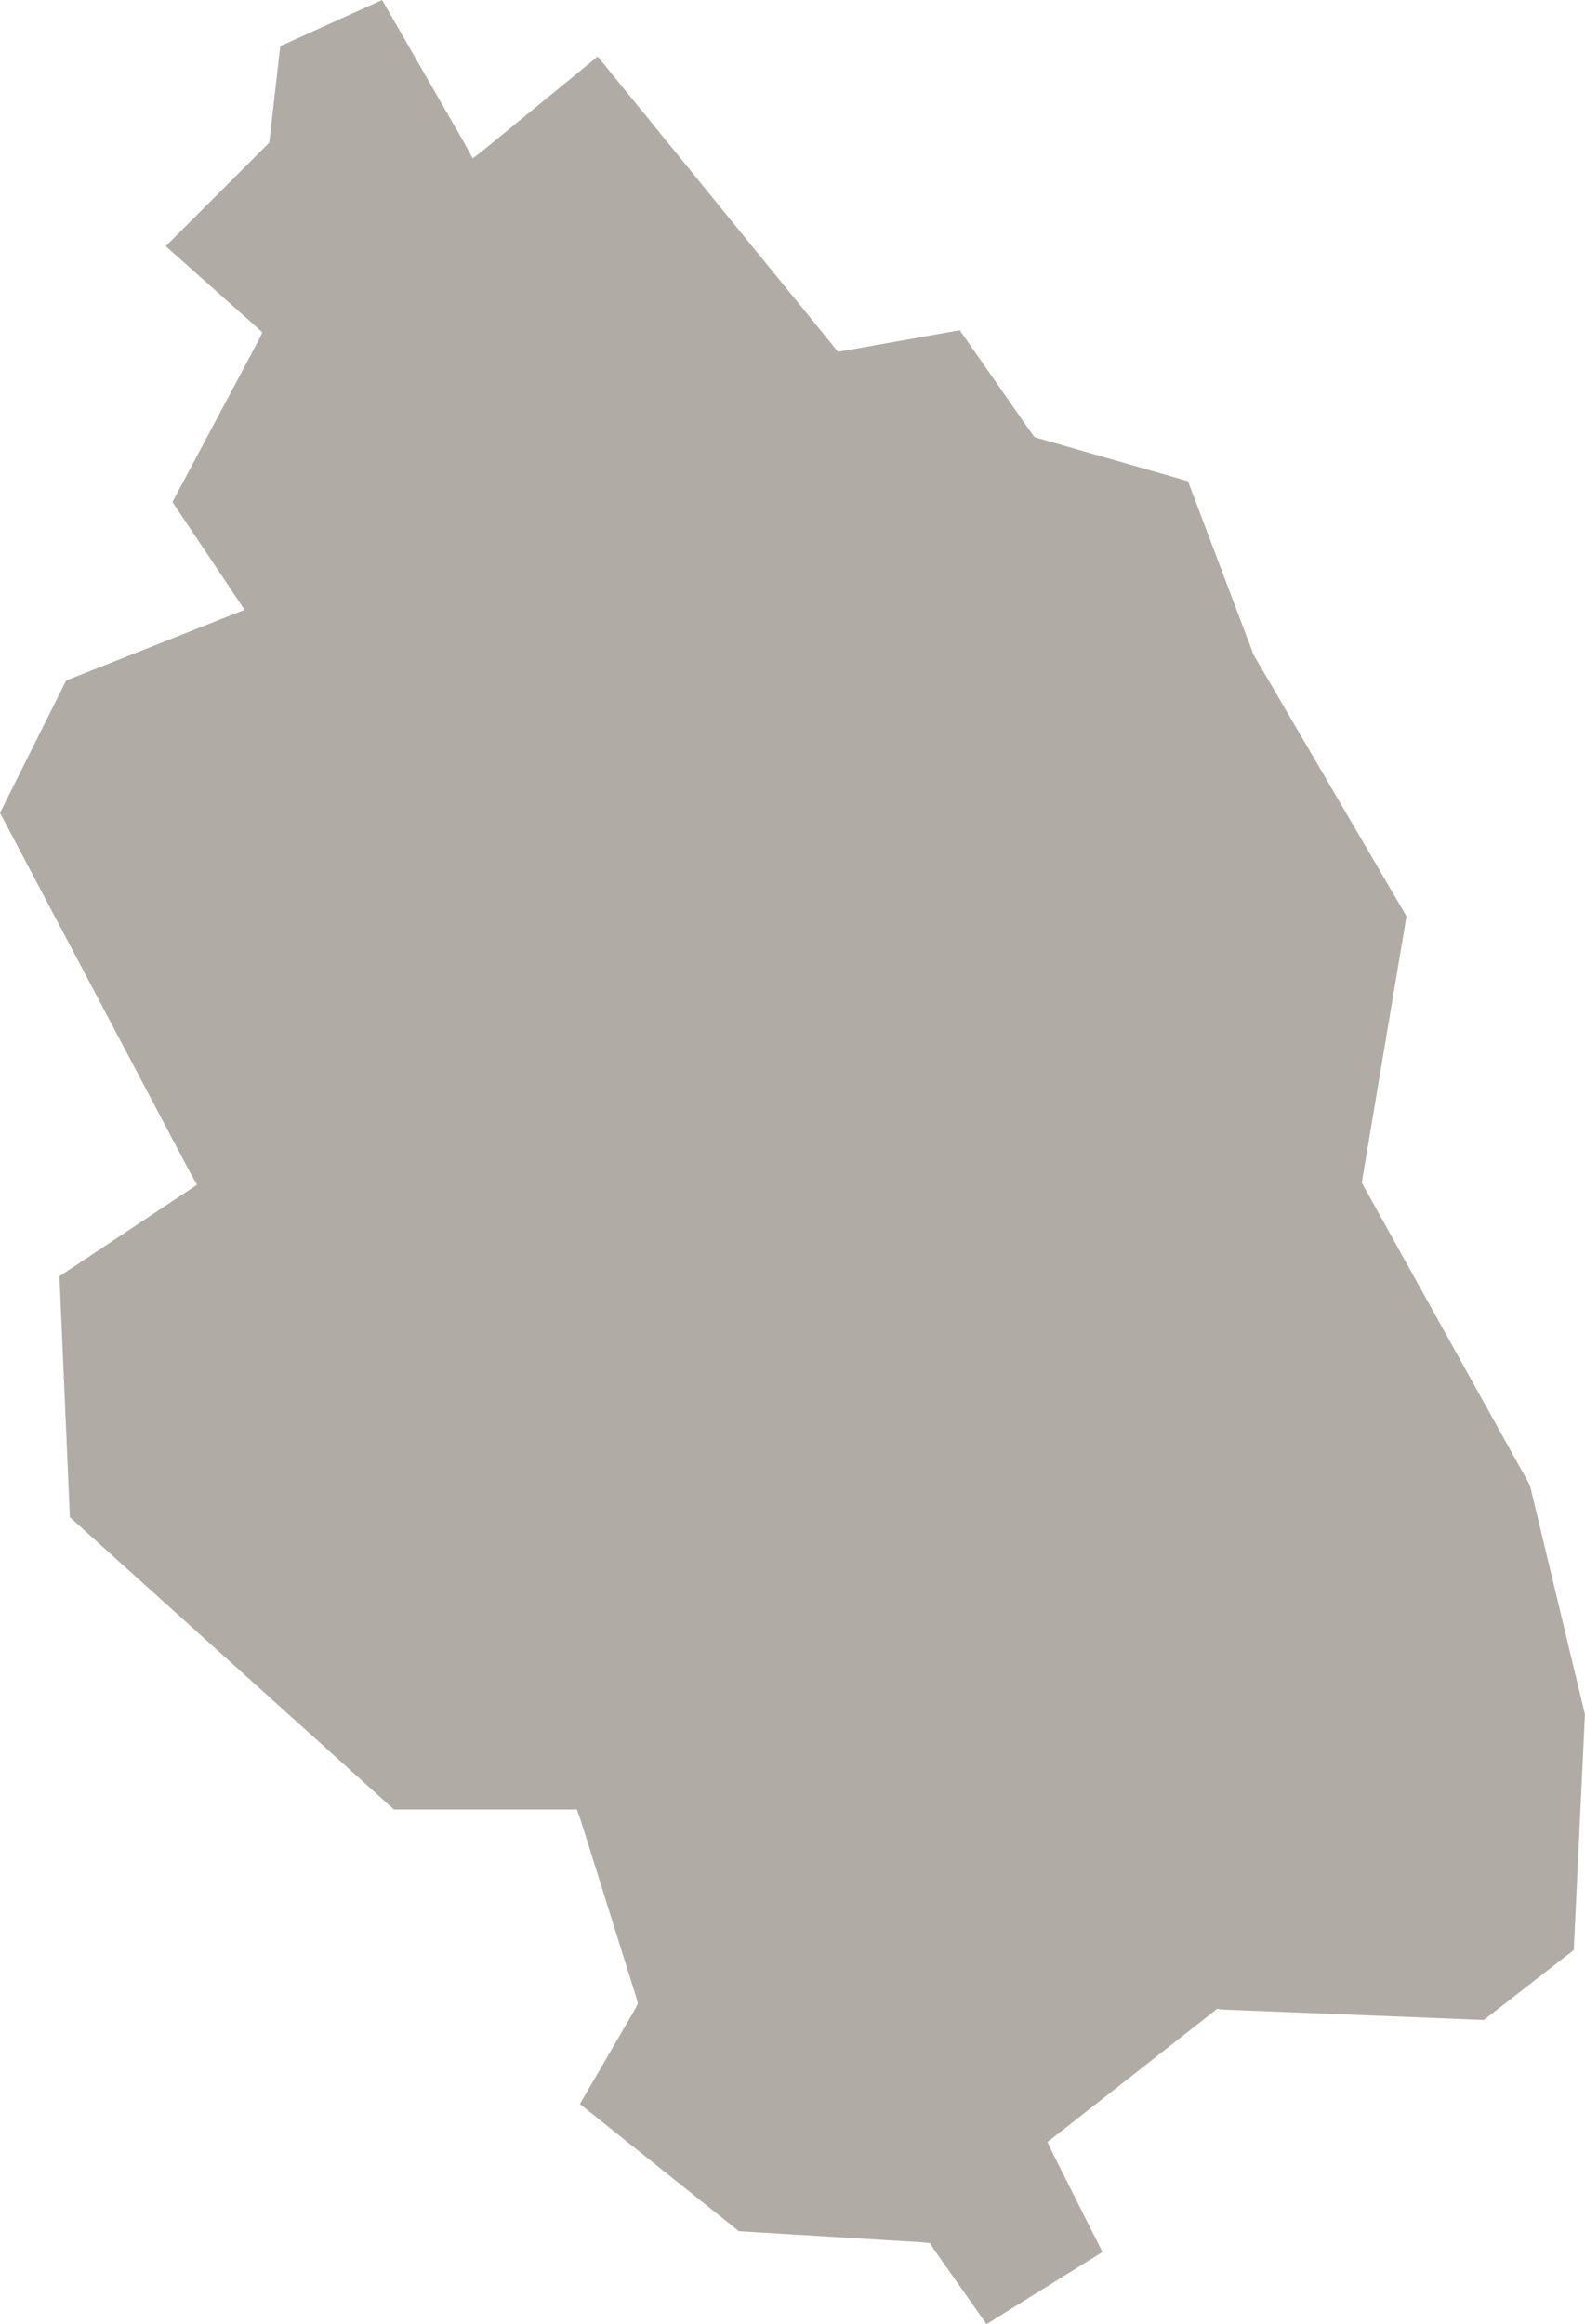 <?xml version="1.0" encoding="UTF-8"?> <svg xmlns="http://www.w3.org/2000/svg" xmlns:xlink="http://www.w3.org/1999/xlink" width="21.321" height="31.25" viewBox="0 0 21.321 31.25" fill="none"><desc> Created with Pixso. </desc><defs></defs><path id="polygon" d="M8.04 0.76L6.55 1.98L6.36 2.13L6.25 1.93L5.14 0L3.77 0.62L3.63 1.85L3.62 1.92L3.57 1.97L2.23 3.31L3.42 4.37L3.53 4.47L3.46 4.61L2.32 6.75L3.15 7.99L3.29 8.2L3.06 8.29L0.89 9.15L0 10.93L2.56 15.77L2.65 15.93L2.5 16.03L0.8 17.16L0.94 20.4L5.3 24.33L7.76 24.33L7.81 24.47L8.56 26.86L8.58 26.94L8.54 27.02L7.8 28.29L9.94 30L12.41 30.15L12.51 30.16L12.56 30.24L13.27 31.25L14.83 30.28L14.16 28.95L14.09 28.8L14.22 28.7L16.31 27.06L16.37 27.01L16.44 27.02L19.96 27.16L21.17 26.22L21.32 23.05L20.58 19.97L18.35 15.96L18.32 15.9L18.33 15.83L18.92 12.32L16.86 8.8L16.85 8.79L16.85 8.77L15.98 6.47L13.99 5.9L13.92 5.88L13.88 5.83L12.91 4.44L11.39 4.71L11.27 4.73L11.2 4.64L8.04 0.76Z" fill="#B0ABA5" fill-opacity="1" fill-rule="evenodd"></path></svg> 